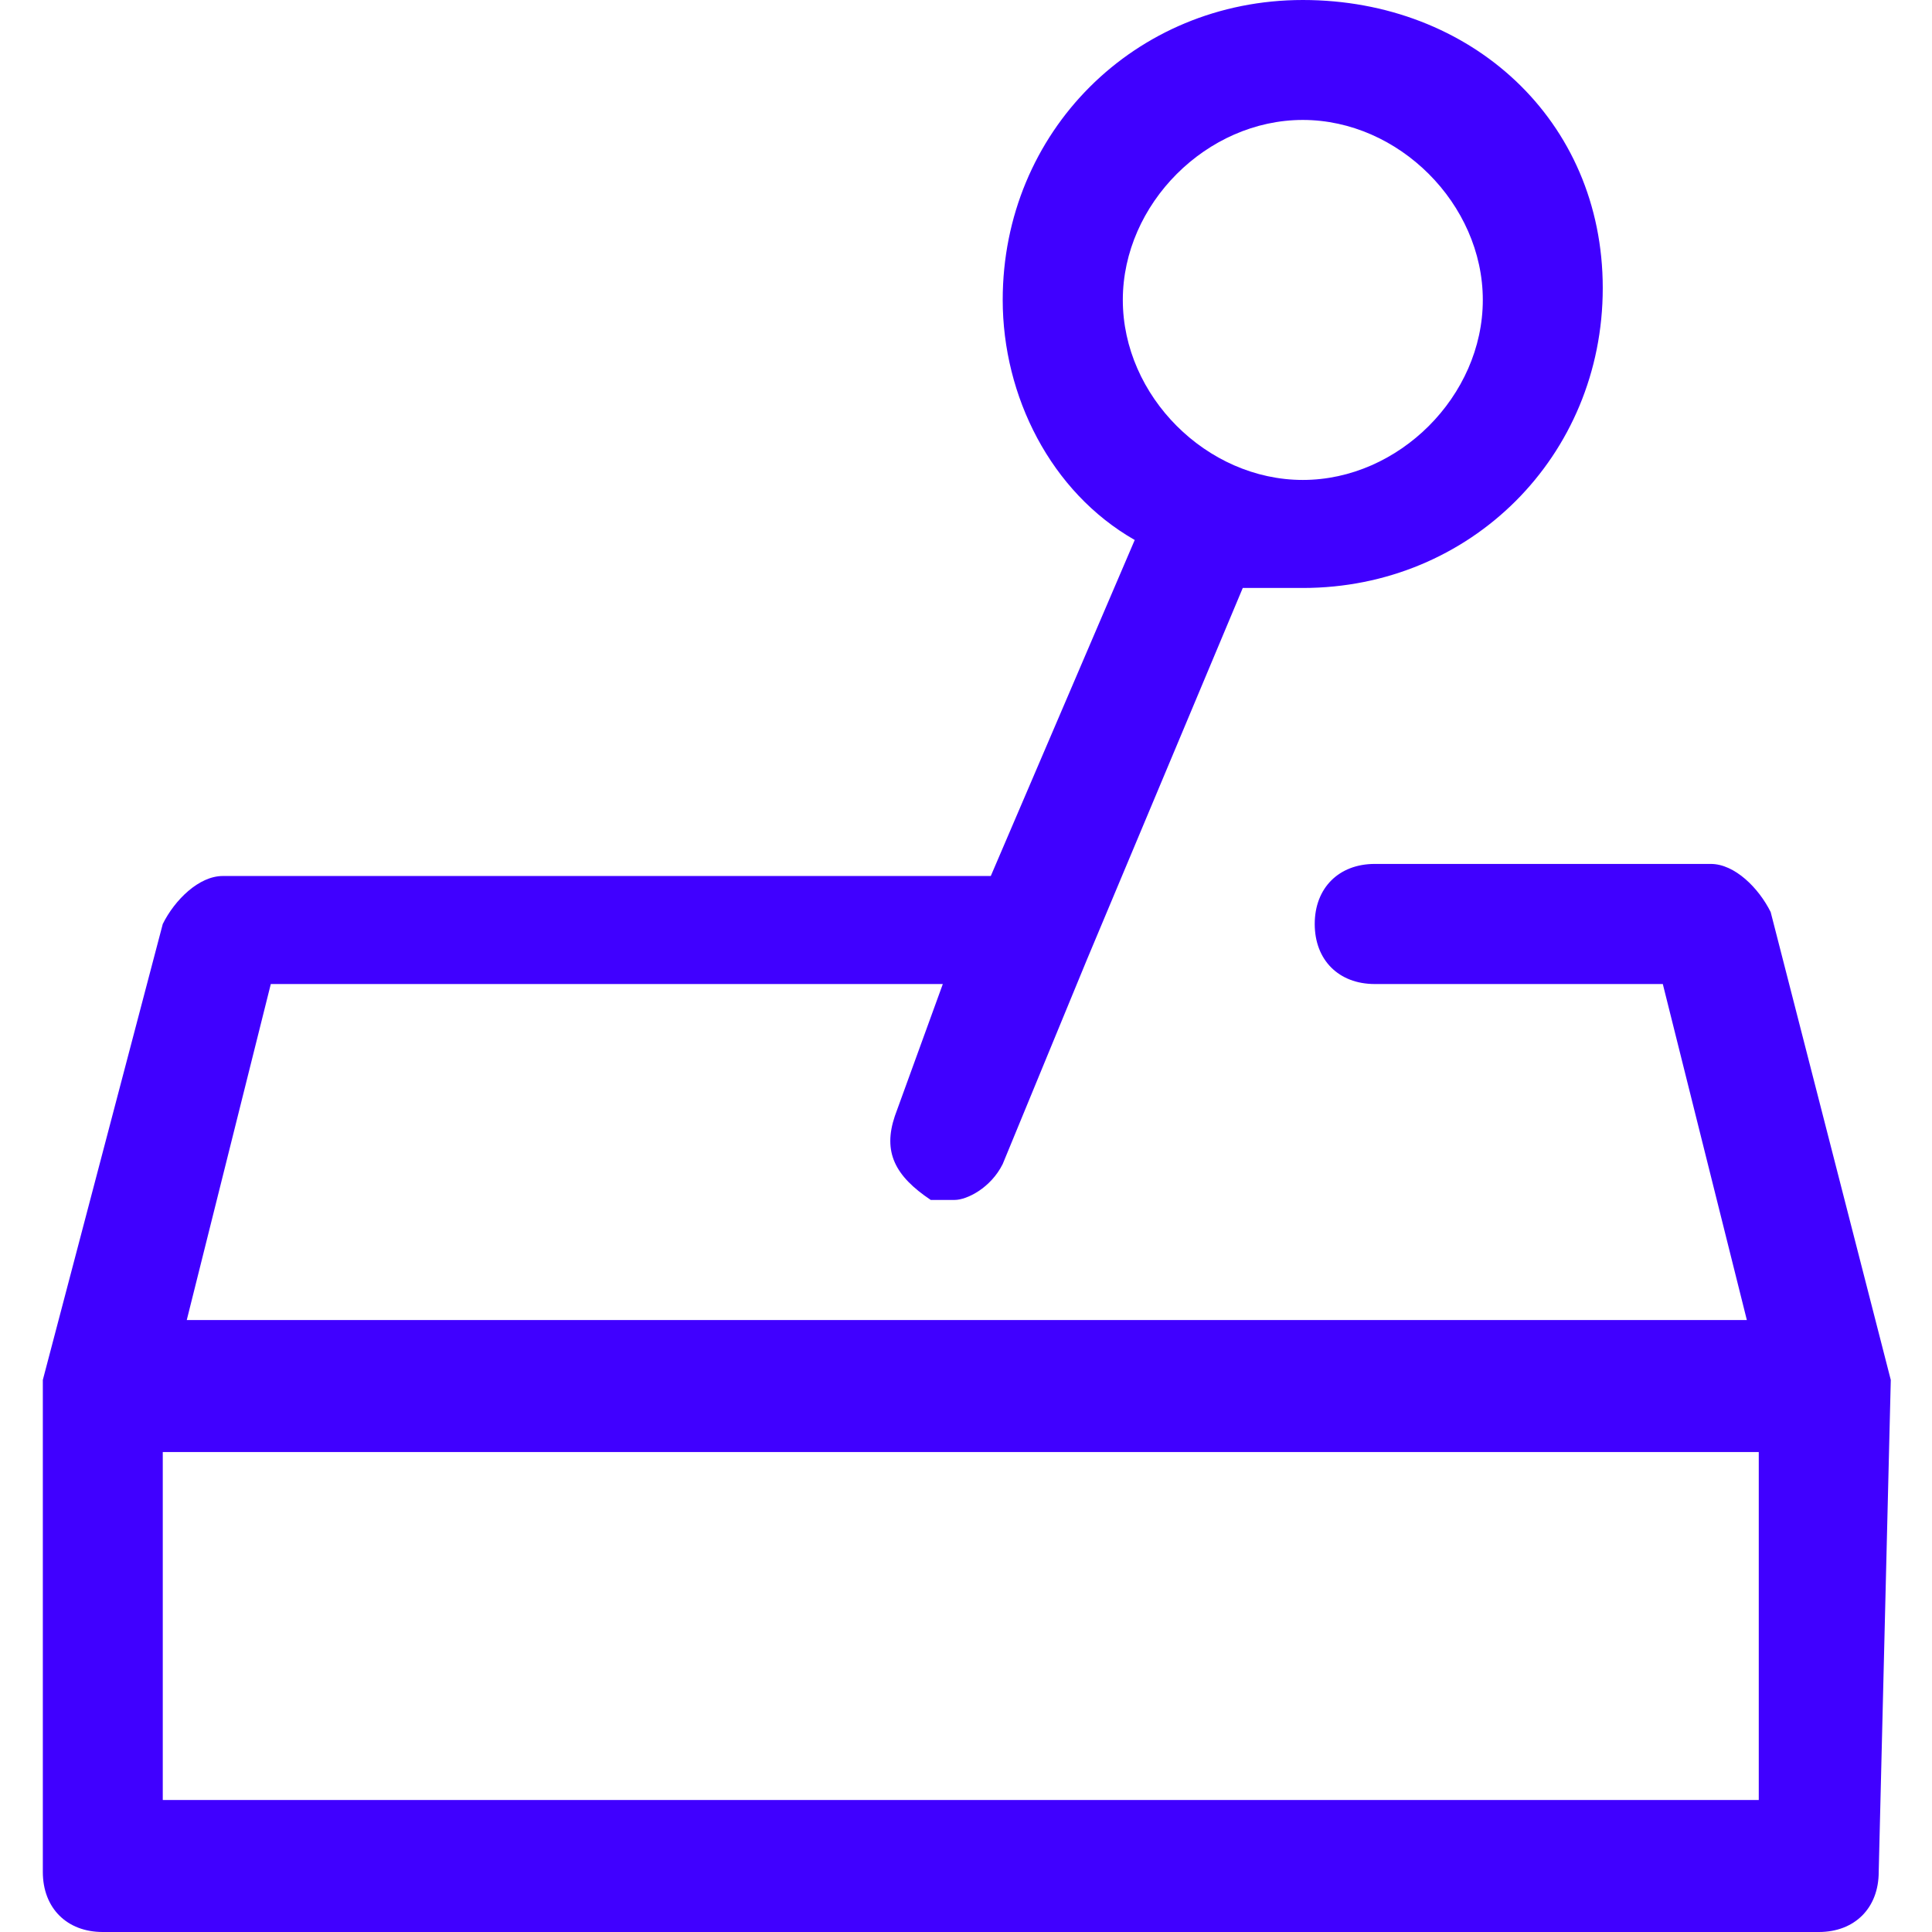 <svg width="12" height="12" viewBox="0 0 12 12" fill="none" xmlns="http://www.w3.org/2000/svg">
<g id="get" clip-path="url(#clip0_132_2549)">
<path id="Vector" d="M11.744 8.571L10.998 5.665C10.924 5.516 10.775 5.366 10.626 5.366H8.539C8.315 5.366 8.166 5.516 8.166 5.739C8.166 5.963 8.315 6.112 8.539 6.112H10.328L10.85 8.199H1.16L1.682 6.112H5.856L5.558 6.932C5.483 7.155 5.558 7.304 5.781 7.453H5.93C6.005 7.453 6.154 7.379 6.228 7.23L6.75 5.963L7.719 3.652H8.092C9.135 3.652 9.955 2.832 9.955 1.789C9.955 0.745 9.135 0 8.092 0C7.048 0 6.228 0.82 6.228 1.863C6.228 2.46 6.526 3.056 7.048 3.354L6.154 5.441H1.384C1.235 5.441 1.085 5.59 1.011 5.739L0.266 8.571V11.627C0.266 11.851 0.415 12 0.638 12H11.297C11.52 12 11.669 11.851 11.669 11.627L11.744 8.571ZM8.092 0.745C8.688 0.745 9.21 1.267 9.21 1.863C9.21 2.46 8.688 2.981 8.092 2.981C7.495 2.981 6.974 2.46 6.974 1.863C6.974 1.267 7.495 0.745 8.092 0.745ZM10.998 11.18H1.011V9.019H10.924V11.18H10.998Z" fill="#4000FF"/>
</g>
<defs>
<clipPath id="clip0_132_2549">
<rect width="12" height="12" fill="white"/>
</clipPath>
</defs>
</svg>
